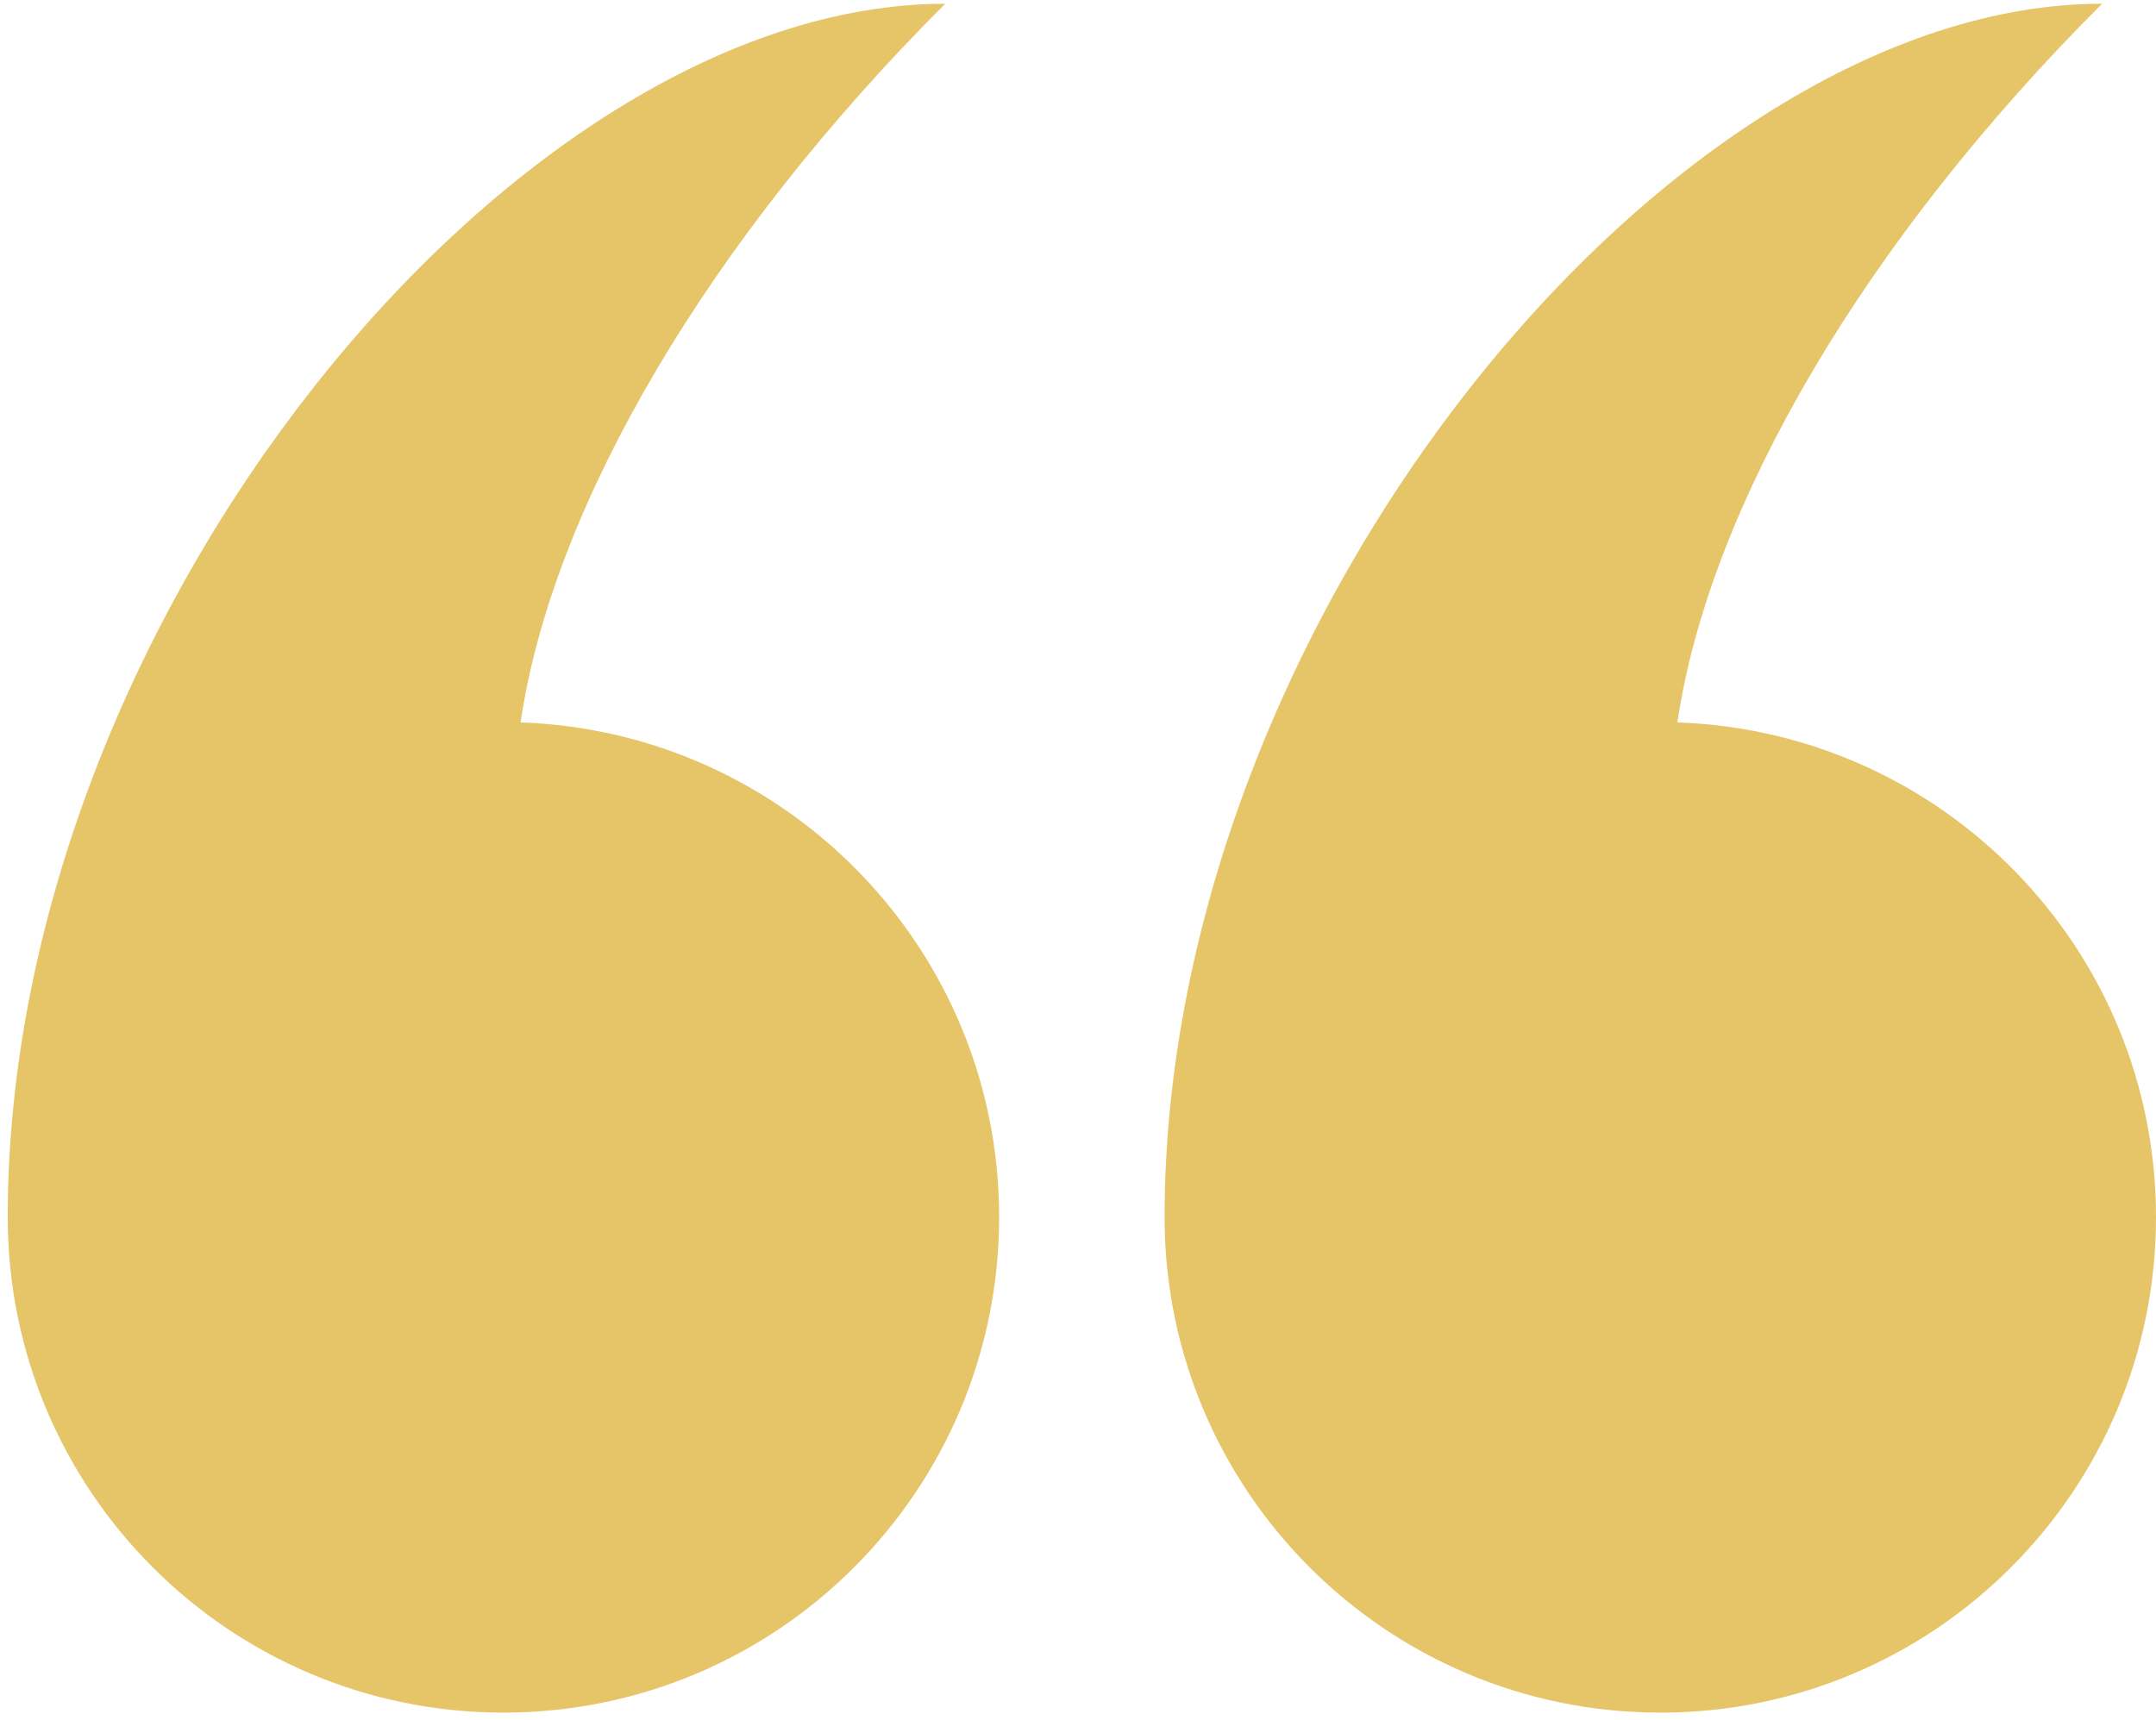 <?xml version="1.0" encoding="UTF-8"?> <svg xmlns="http://www.w3.org/2000/svg" width="277" height="221" viewBox="0 0 277 221" fill="none"> <path d="M213.314 220.096C178.148 220.096 149.624 191.587 149.624 156.418C149.624 79.437 214.683 0.479 270.071 0.479C239.66 30.89 219.637 64.914 215.506 92.843C249.656 94.004 277 121.99 277 156.423C277 191.594 248.485 220.102 213.31 220.102L213.314 220.096Z" fill="#E6C468"></path> <path d="M121.443 0.478C91.033 30.889 71.01 64.912 66.879 92.842C101.02 94.003 128.367 121.986 128.367 156.416C128.367 191.587 99.85 220.095 64.677 220.095C29.509 220.099 0.993 191.593 0.993 156.422C0.993 79.441 66.052 0.483 121.439 0.483L121.443 0.478Z" fill="#E6C468"></path> </svg> 